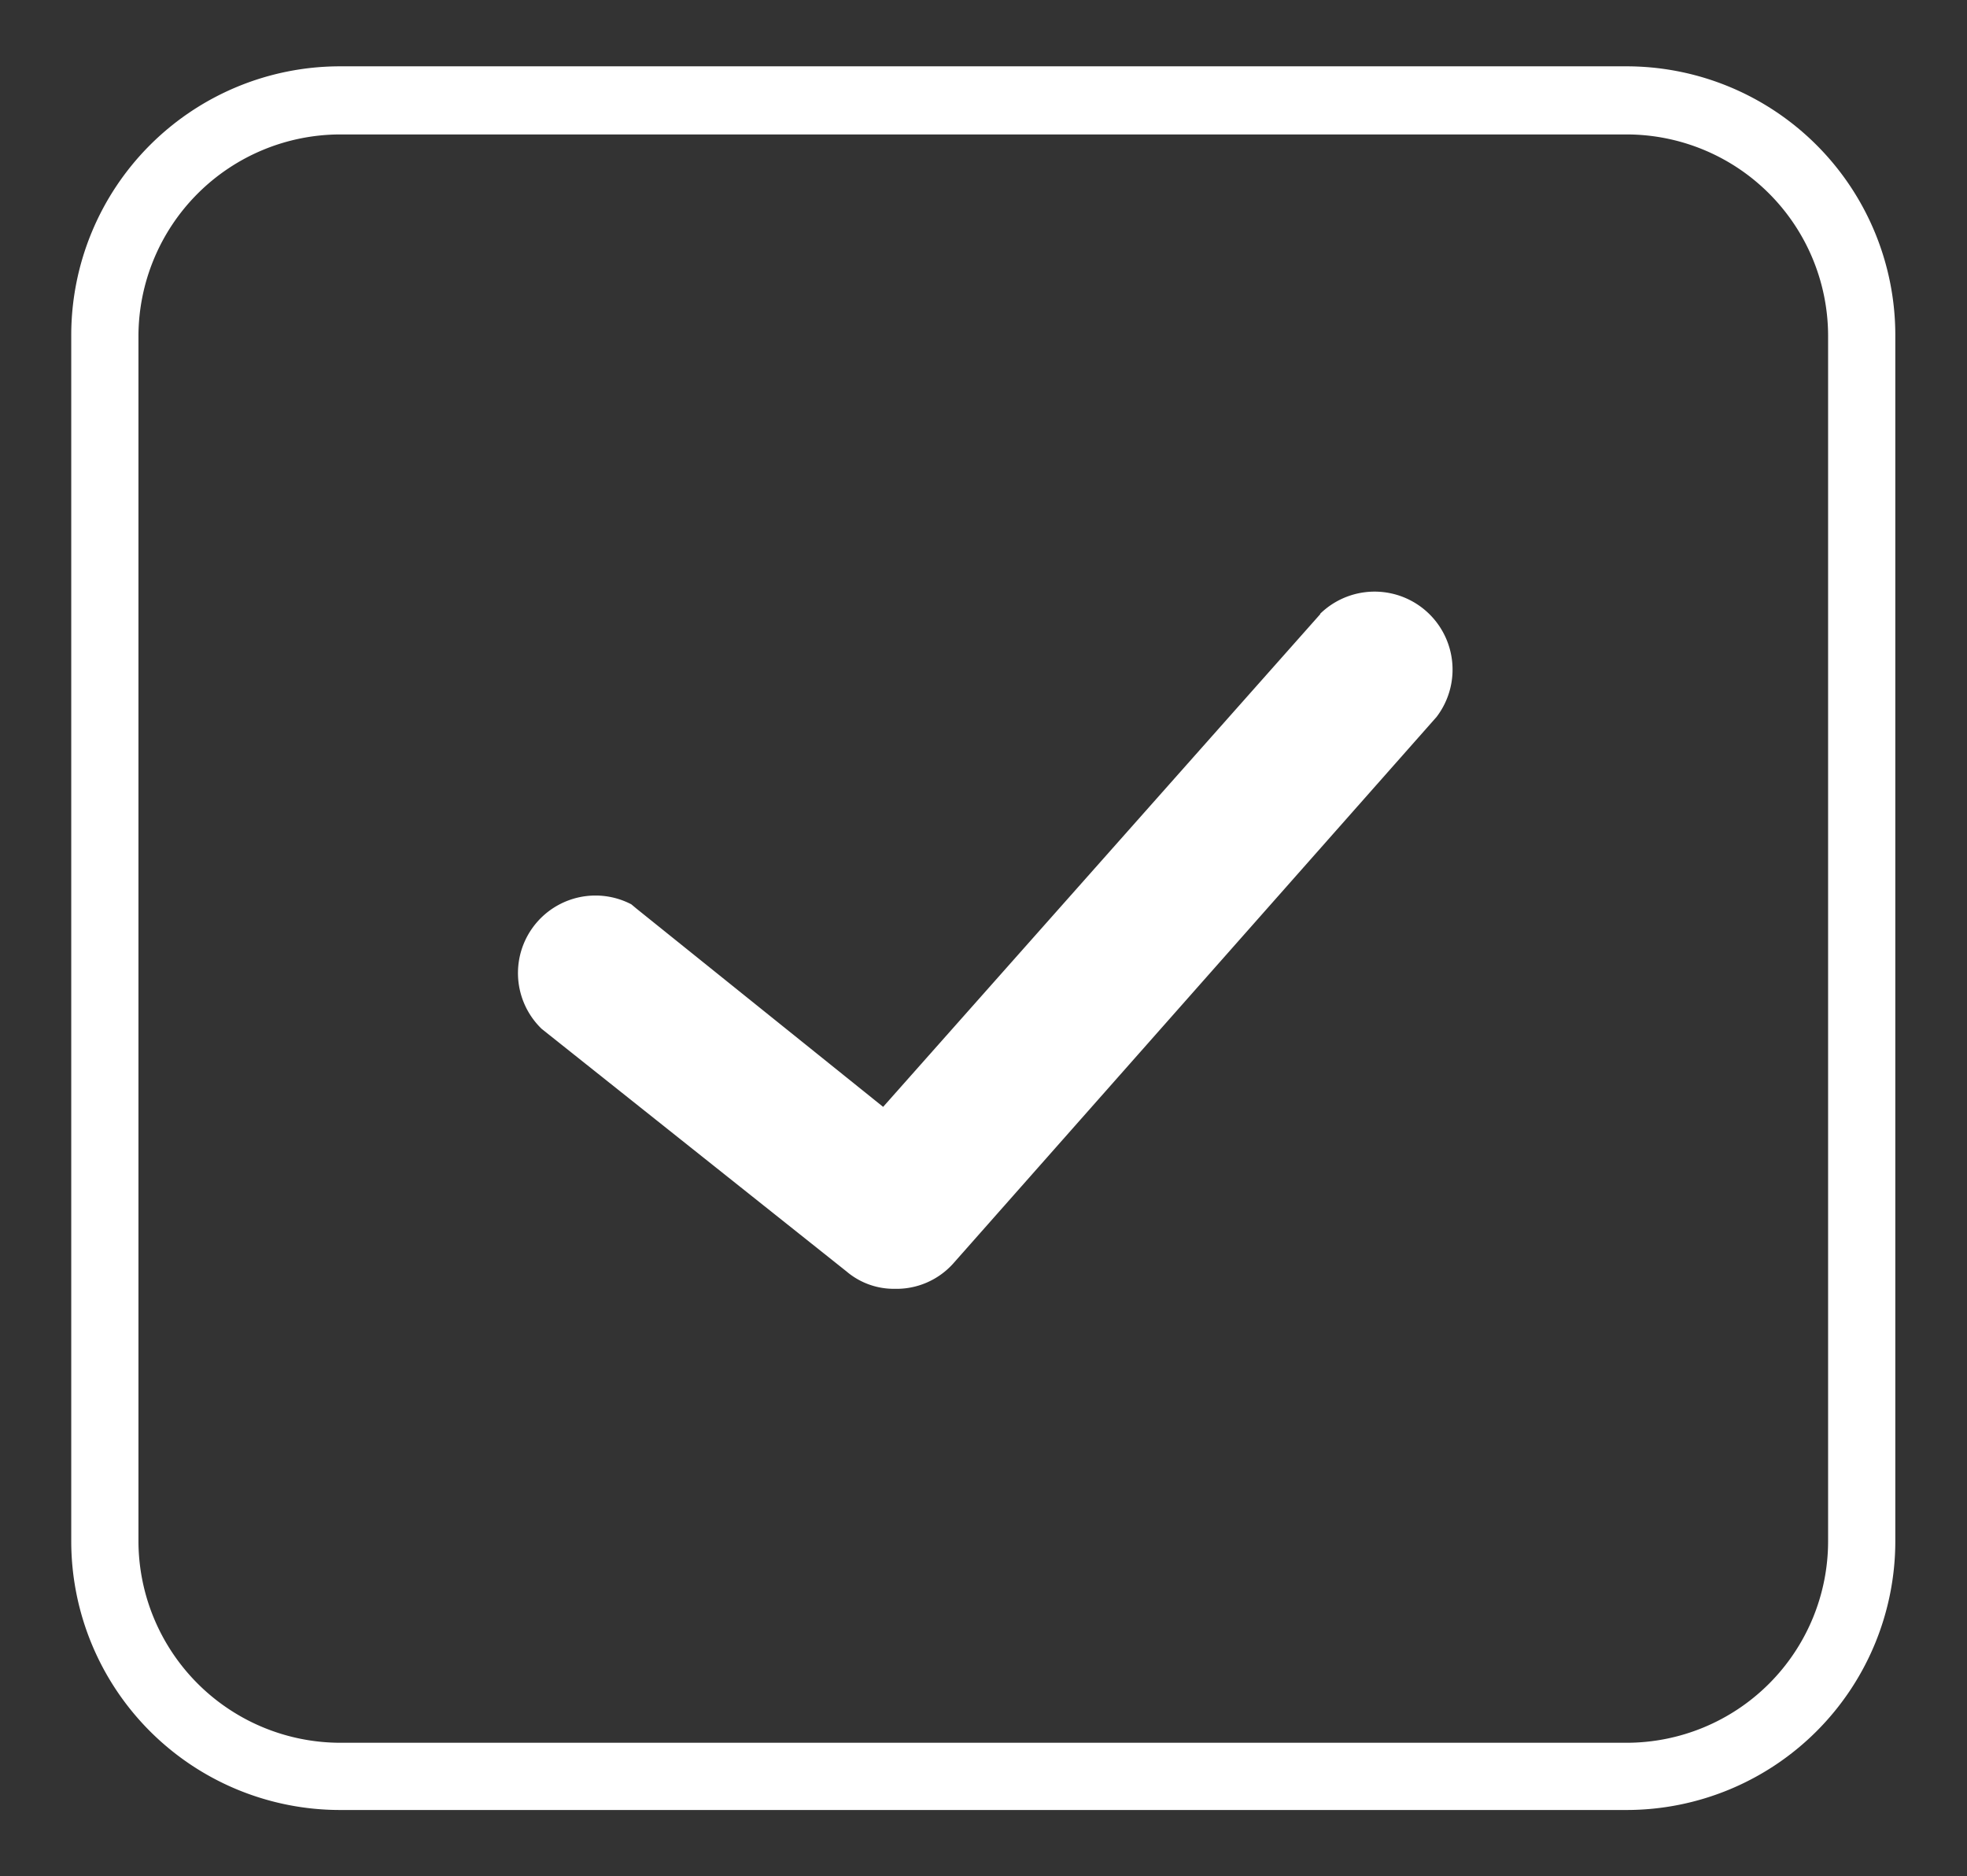 <svg id="Layer_1" data-name="Layer 1" xmlns="http://www.w3.org/2000/svg" viewBox="0 0 43.9 41.87"><rect x="0" y="0" width="43.9" height="41.87" fill="#333333" stroke="none"/><g id="Group_13456" data-name="Group 13456"><g id="Group_13447" data-name="Group 13447"><path id="Path_12736" data-name="Path 12736" d="M29.47,13.7l-9.76,11-5.5-4.42-.12-.1a1.73,1.73,0,0,0-2,2.78l6.8,5.41a1.63,1.63,0,0,0,1.08.39,1.7,1.7,0,0,0,1.3-.56L32.06,16h0a1.74,1.74,0,0,0-2.6-2.3h0" style="fill:#fff"/></g></g><g id="Rectangle_8325" data-name="Rectangle 8325"><path d="M36.3,40.39H7.59a6,6,0,0,1-6-6V7.48a6,6,0,0,1,6-6H36.3a6,6,0,0,1,6,6V34.39A6,6,0,0,1,36.3,40.39ZM7.59,3a4.51,4.51,0,0,0-4.5,4.5V34.39a4.51,4.51,0,0,0,4.5,4.5H36.3a4.5,4.5,0,0,0,4.5-4.5V7.48A4.5,4.5,0,0,0,36.3,3Z" style="fill:#fff"/></g></svg>